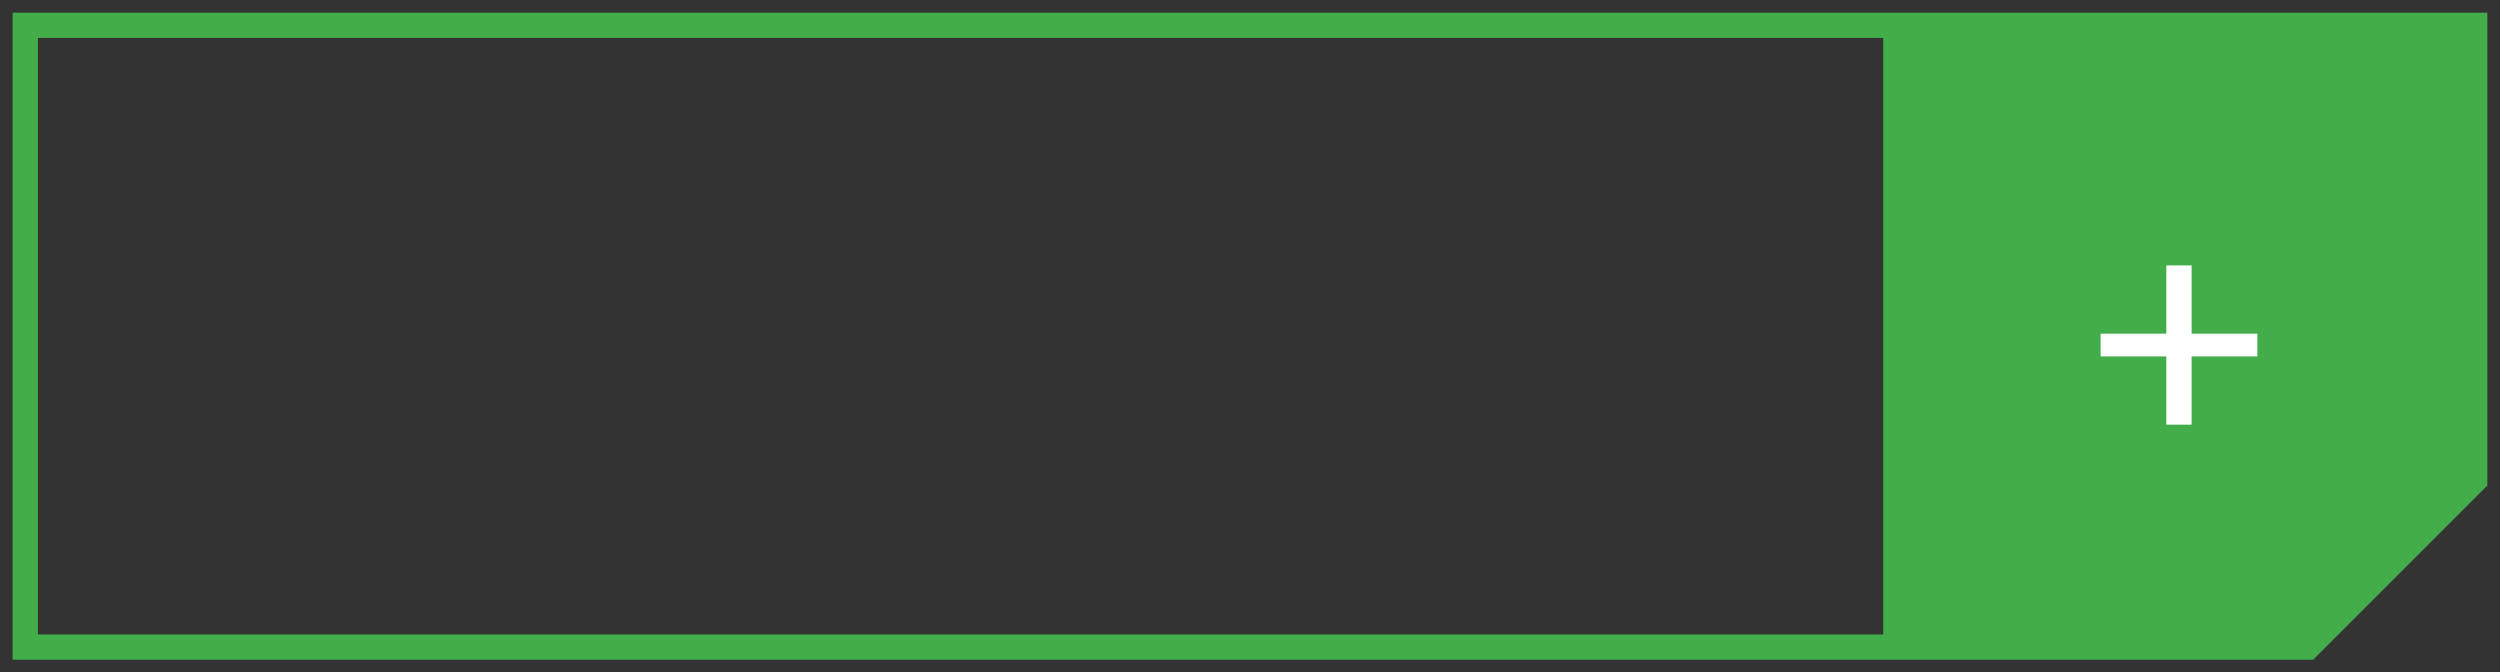 <?xml version="1.0" encoding="utf-8"?>
<!-- Generator: Adobe Illustrator 27.7.0, SVG Export Plug-In . SVG Version: 6.00 Build 0)  -->
<svg version="1.1" id="Layer_1" xmlns="http://www.w3.org/2000/svg" xmlns:xlink="http://www.w3.org/1999/xlink" x="0px" y="0px"
	 viewBox="0 0 98.9 26.6" style="enable-background:new 0 0 98.9 26.6;" xml:space="preserve">
<rect x="0" y="0" width="98.9" height="26.6" fill="#333333" stroke="none"/>
<style type="text/css">
	.st0{fill:#43AD49;}
	.st1{fill:none;stroke:#43AD49;stroke-miterlimit:10;}
	.st2{fill:#FFFFFF;}
</style>
<polygon class="st0" points="97.9,19.1 97.9,1 74.5,1 74.5,25.7 91.2,25.7 "/>
<polygon class="st1" points="97.9,19 97.9,1 1,1 1,25.6 91.3,25.6 "/>
<g>
	<path class="st2" d="M86.7,10.5v2.7h2.6v0.9h-2.6v2.7h-1v-2.7h-2.6v-0.9h2.6v-2.7H86.7z"/>
</g>
</svg>
